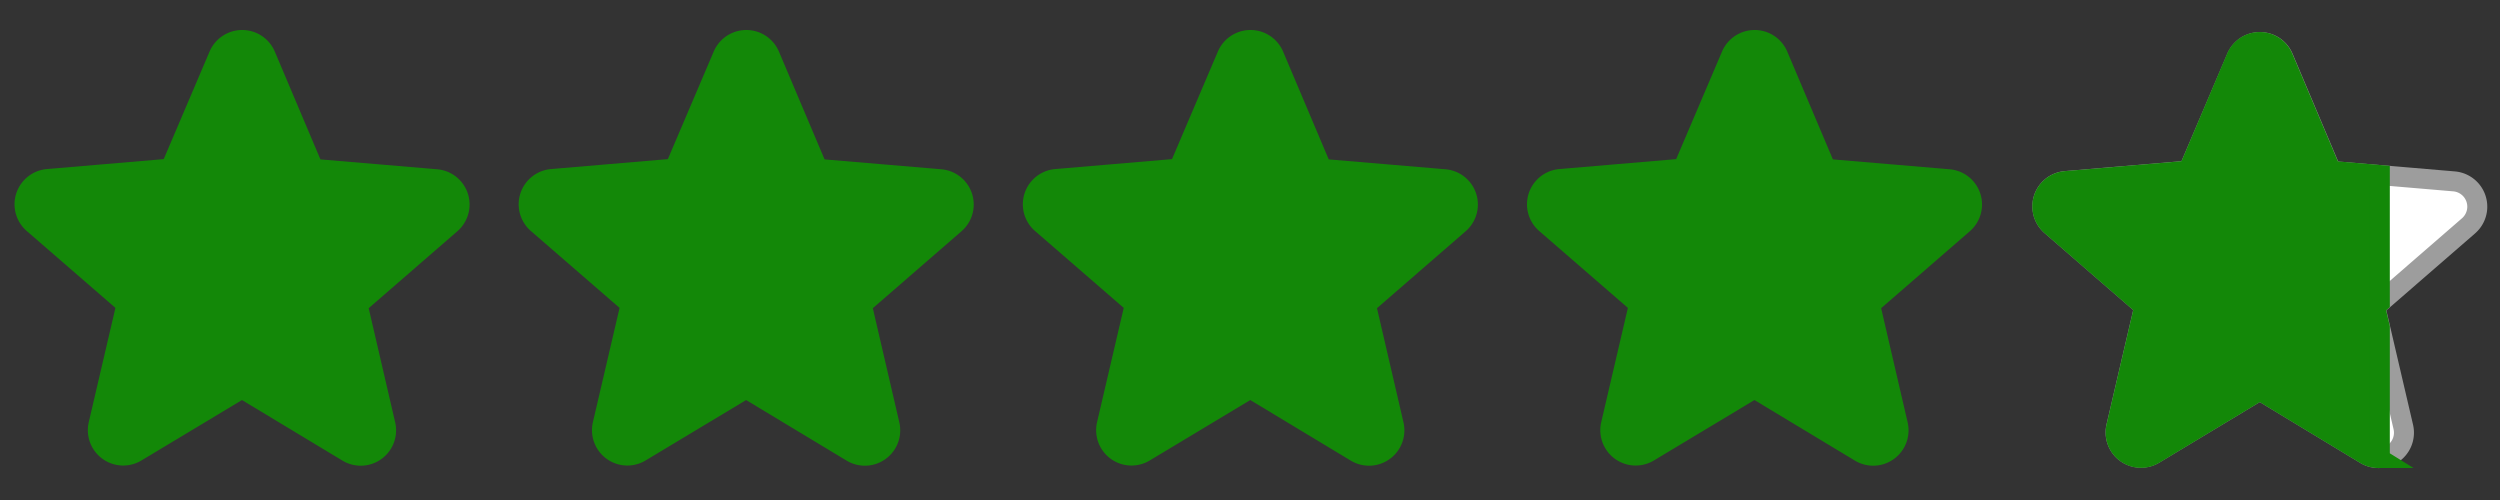 <svg xmlns="http://www.w3.org/2000/svg" width="125" height="25" viewBox="0 0 125 25">
  <rect x="0" y="0" width="125" height="25" fill="#333333" stroke="none"/>
  <g id="Group_1609" data-name="Group 1609" transform="translate(-2537 -6784)">
    <rect id="Rectangle_198" data-name="Rectangle 198" width="125" height="25" transform="translate(2537 6784)" fill="none"/>
    <path id="Path_672" data-name="Path 672" d="M14.321,20.99,19.6,24.172a1.268,1.268,0,0,0,1.894-1.364L20.1,16.8l4.659-4.042a1.268,1.268,0,0,0-.724-2.225L17.9,10.014l-2.4-5.67a1.272,1.272,0,0,0-2.34,0L10.749,10l-6.136.522a1.268,1.268,0,0,0-.725,2.224l4.66,4.039-1.4,6A1.268,1.268,0,0,0,9.045,24.16Z" transform="translate(2534.779 6782.429)" fill="#138808" stroke="#138808" stroke-width="1"/>
    <path id="Path_672-2" data-name="Path 672" d="M14.321,20.99,19.6,24.172a1.268,1.268,0,0,0,1.894-1.364L20.1,16.8l4.659-4.042a1.268,1.268,0,0,0-.724-2.225L17.9,10.014l-2.4-5.67a1.272,1.272,0,0,0-2.34,0L10.749,10l-6.136.522a1.268,1.268,0,0,0-.725,2.224l4.66,4.039-1.4,6A1.268,1.268,0,0,0,9.045,24.16Z" transform="translate(2585.194 6782.429)" fill="#138808" stroke="#138808" stroke-width="1"/>
    <path id="Path_672-3" data-name="Path 672" d="M14.321,20.99,19.6,24.172a1.268,1.268,0,0,0,1.894-1.364L20.1,16.8l4.659-4.042a1.268,1.268,0,0,0-.724-2.225L17.9,10.014l-2.4-5.67a1.272,1.272,0,0,0-2.34,0L10.749,10l-6.136.522a1.268,1.268,0,0,0-.725,2.224l4.66,4.039-1.4,6A1.268,1.268,0,0,0,9.045,24.16Z" transform="translate(2559.986 6782.429)" fill="#138808" stroke="#138808" stroke-width="1"/>
    <path id="Path_672-4" data-name="Path 672" d="M14.321,20.99,19.6,24.172a1.268,1.268,0,0,0,1.894-1.364L20.1,16.8l4.659-4.042a1.268,1.268,0,0,0-.724-2.225L17.9,10.014l-2.4-5.67a1.272,1.272,0,0,0-2.34,0L10.749,10l-6.136.522a1.268,1.268,0,0,0-.725,2.224l4.66,4.039-1.4,6A1.268,1.268,0,0,0,9.045,24.16Z" transform="translate(2610.402 6782.429)" fill="#138808" stroke="#138808" stroke-width="1"/>
    <g id="Group_1608" data-name="Group 1608" transform="translate(-32 -33)">
      <path id="Path_672-5" data-name="Path 672" d="M14.319,20.99l5.274,3.192a1.268,1.268,0,0,0,1.9-1.374l-1.4-6,4.659-4.043a1.269,1.269,0,0,0-.72-2.227l-6.136-.522-2.4-5.669a1.27,1.27,0,0,0-2.339,0L10.747,10l-6.136.522a1.269,1.269,0,0,0-.725,2.225l4.659,4.043-1.4,6a1.268,1.268,0,0,0,1.9,1.376Z" transform="translate(2667.67 6815.531)" fill="#fff" stroke="#9d9d9d" stroke-width="1"/>
      <path id="Subtraction_1" data-name="Subtraction 1" d="M16.807,20.8a1.265,1.265,0,0,1-.661-.186l-5.274-3.192L5.6,20.6a1.268,1.268,0,0,1-1.9-1.376l1.4-6L.439,9.179a1.269,1.269,0,0,1,.725-2.225L7.3,6.432,9.7.774a1.27,1.27,0,0,1,2.338,0l2.4,5.669,2.437.207v6.377l-.239.208.239,1.028v6.532h-.076Z" transform="translate(2671.116 6819.102)" fill="#138808" stroke="#138808" stroke-width="1"/>
    </g>
  </g>
</svg>
